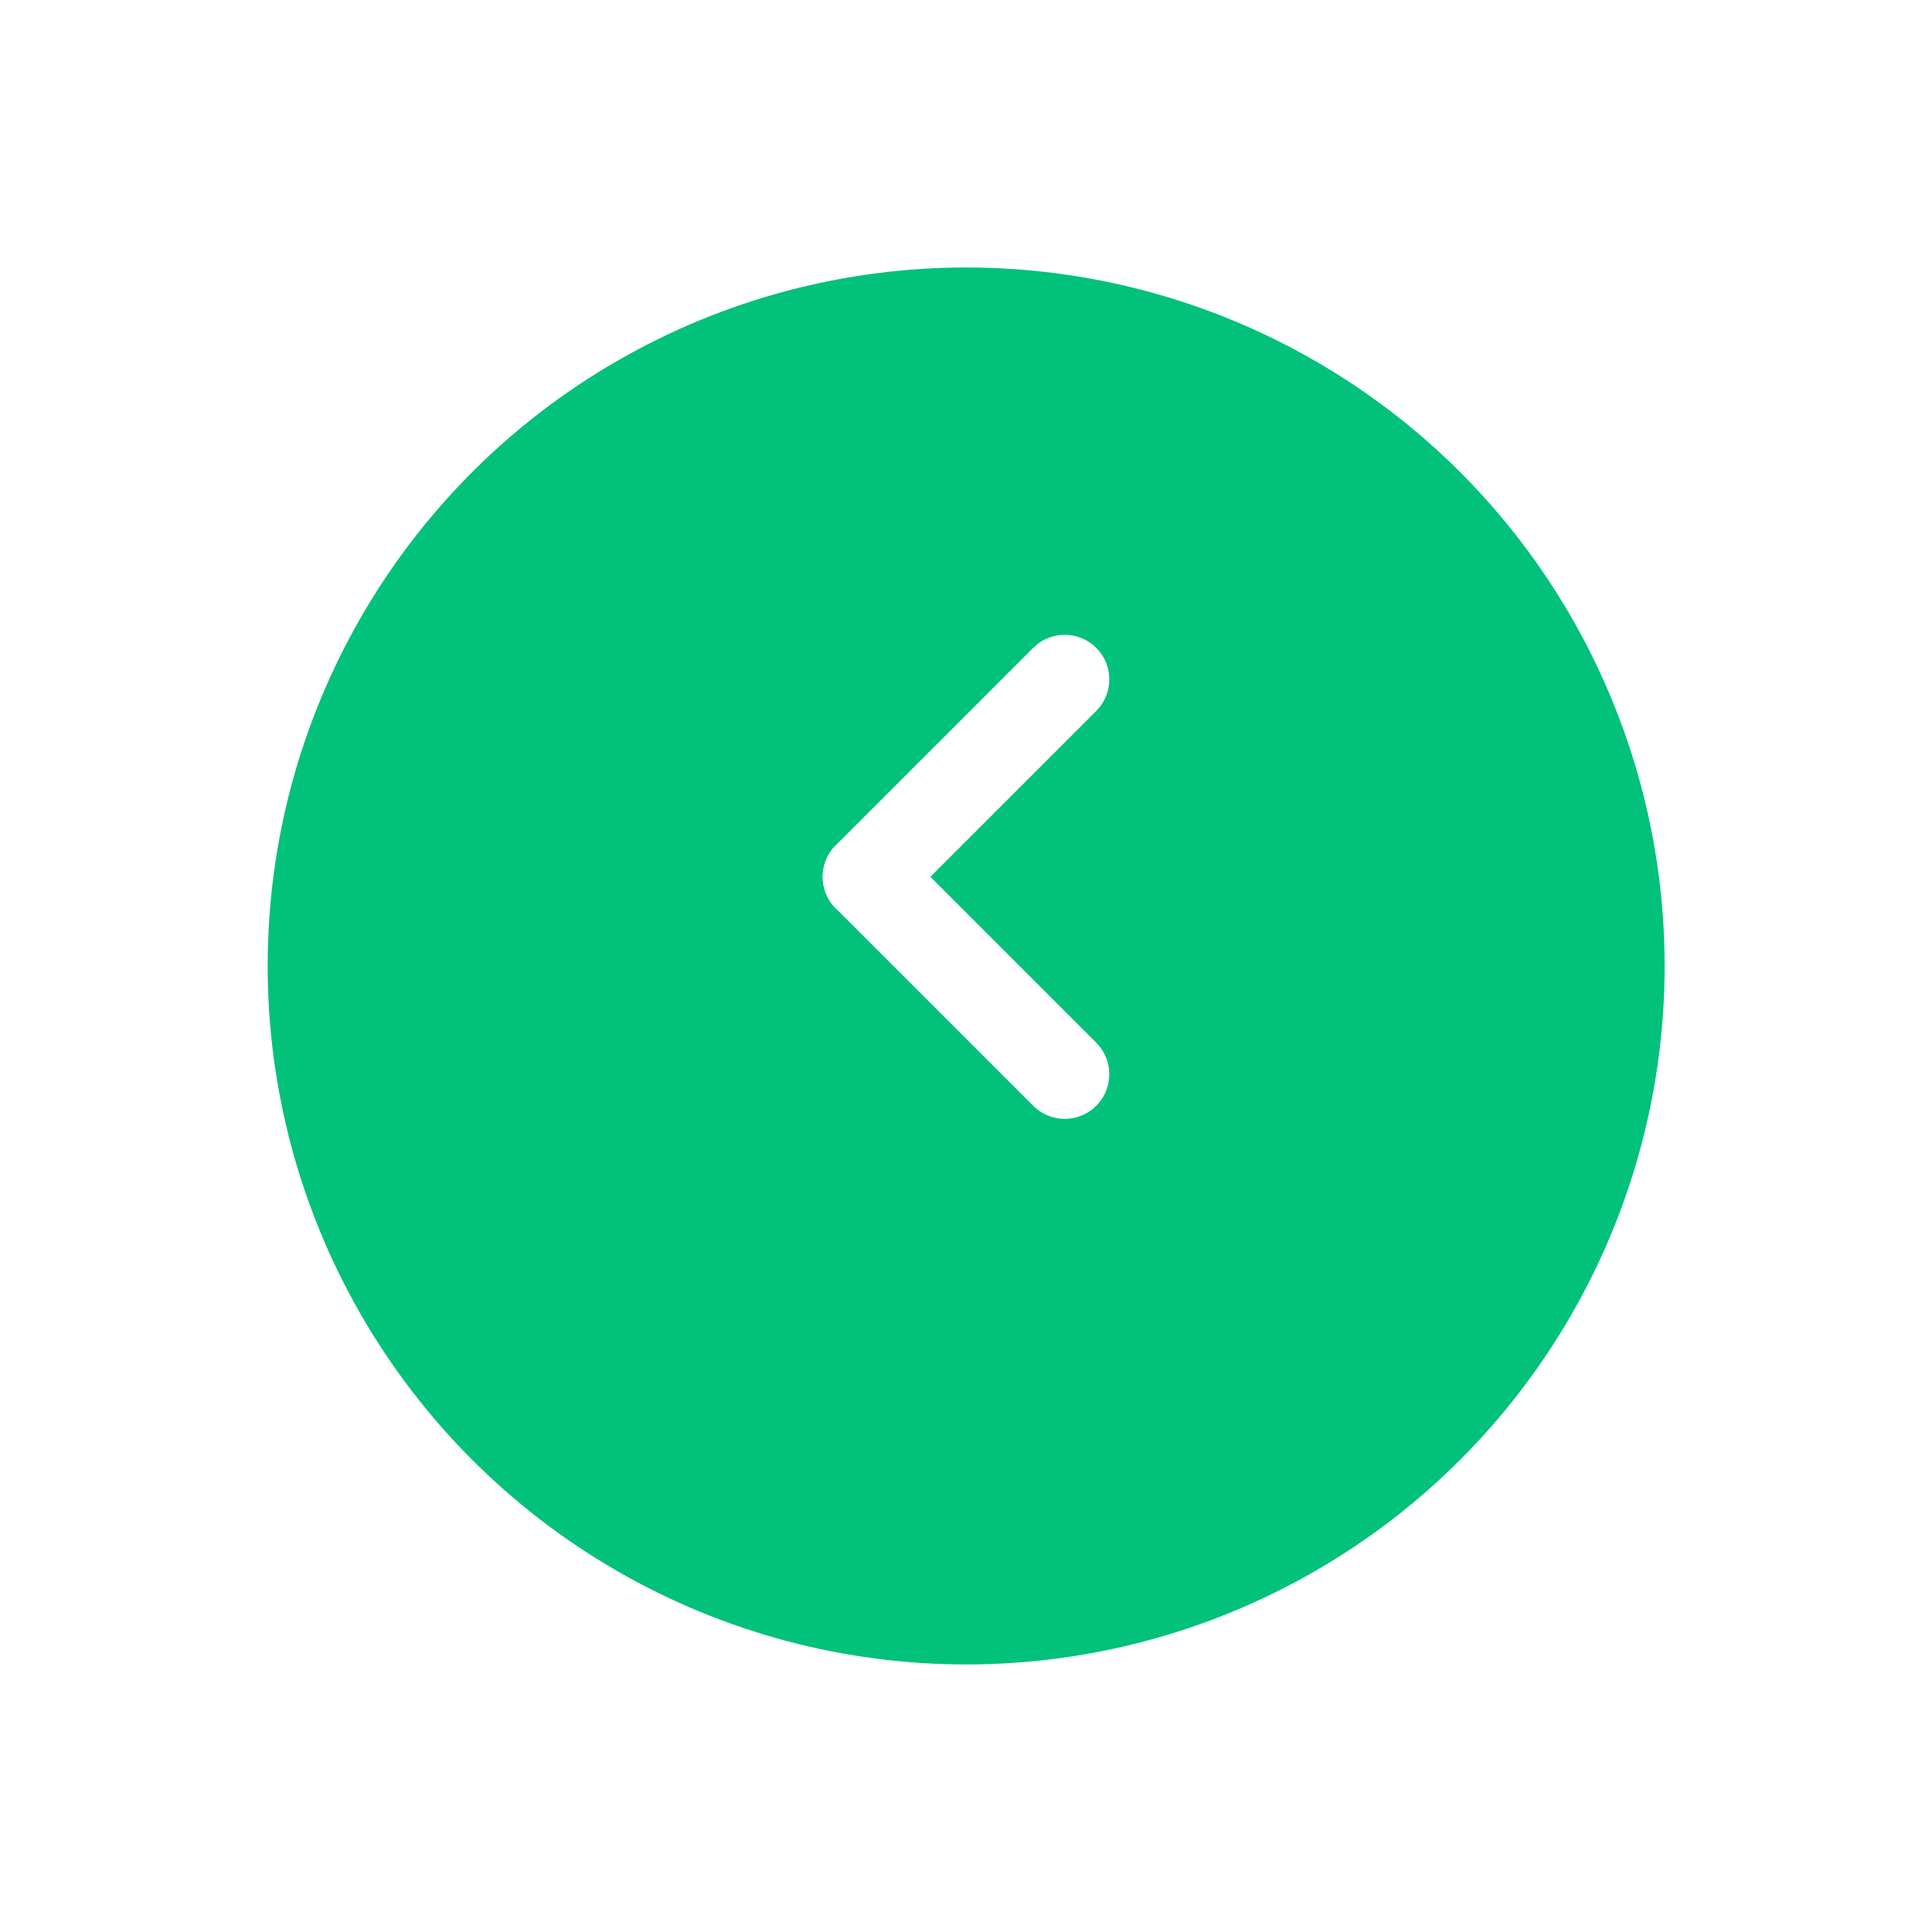 <svg xmlns="http://www.w3.org/2000/svg" xmlns:xlink="http://www.w3.org/1999/xlink" width="65" height="65" viewBox="0 0 65 65">
  <defs>
    <filter id="Elipse_61" x="0" y="0" width="65" height="65" filterUnits="userSpaceOnUse">
      <feOffset dy="3" input="SourceAlpha"/>
      <feGaussianBlur stdDeviation="3" result="blur"/>
      <feFlood flood-color="#02c17b" flood-opacity="0.502"/>
      <feComposite operator="in" in2="blur"/>
      <feComposite in="SourceGraphic"/>
    </filter>
  </defs>
  <g id="Grupo_9300" data-name="Grupo 9300" transform="translate(-852.855 -142.701)">
    <g transform="matrix(1, 0, 0, 1, 852.86, 142.7)" filter="url(#Elipse_61)">
      <circle id="Elipse_61-2" data-name="Elipse 61" cx="23.5" cy="23.5" r="23.5" transform="translate(9 6)" fill="#02c17b"/>
    </g>
    <g id="Grupo_2429" data-name="Grupo 2429" transform="translate(703.034 -1018.941)">
      <line id="Línea_221" data-name="Línea 221" x1="6.642" y2="6.642" transform="translate(179 1184.5)" fill="none" stroke="#fff" stroke-linecap="round" stroke-width="3"/>
      <line id="Línea_222" data-name="Línea 222" x1="6.642" y1="6.642" transform="translate(179 1191.142)" fill="none" stroke="#fff" stroke-linecap="round" stroke-width="3"/>
    </g>
  </g>
</svg>
